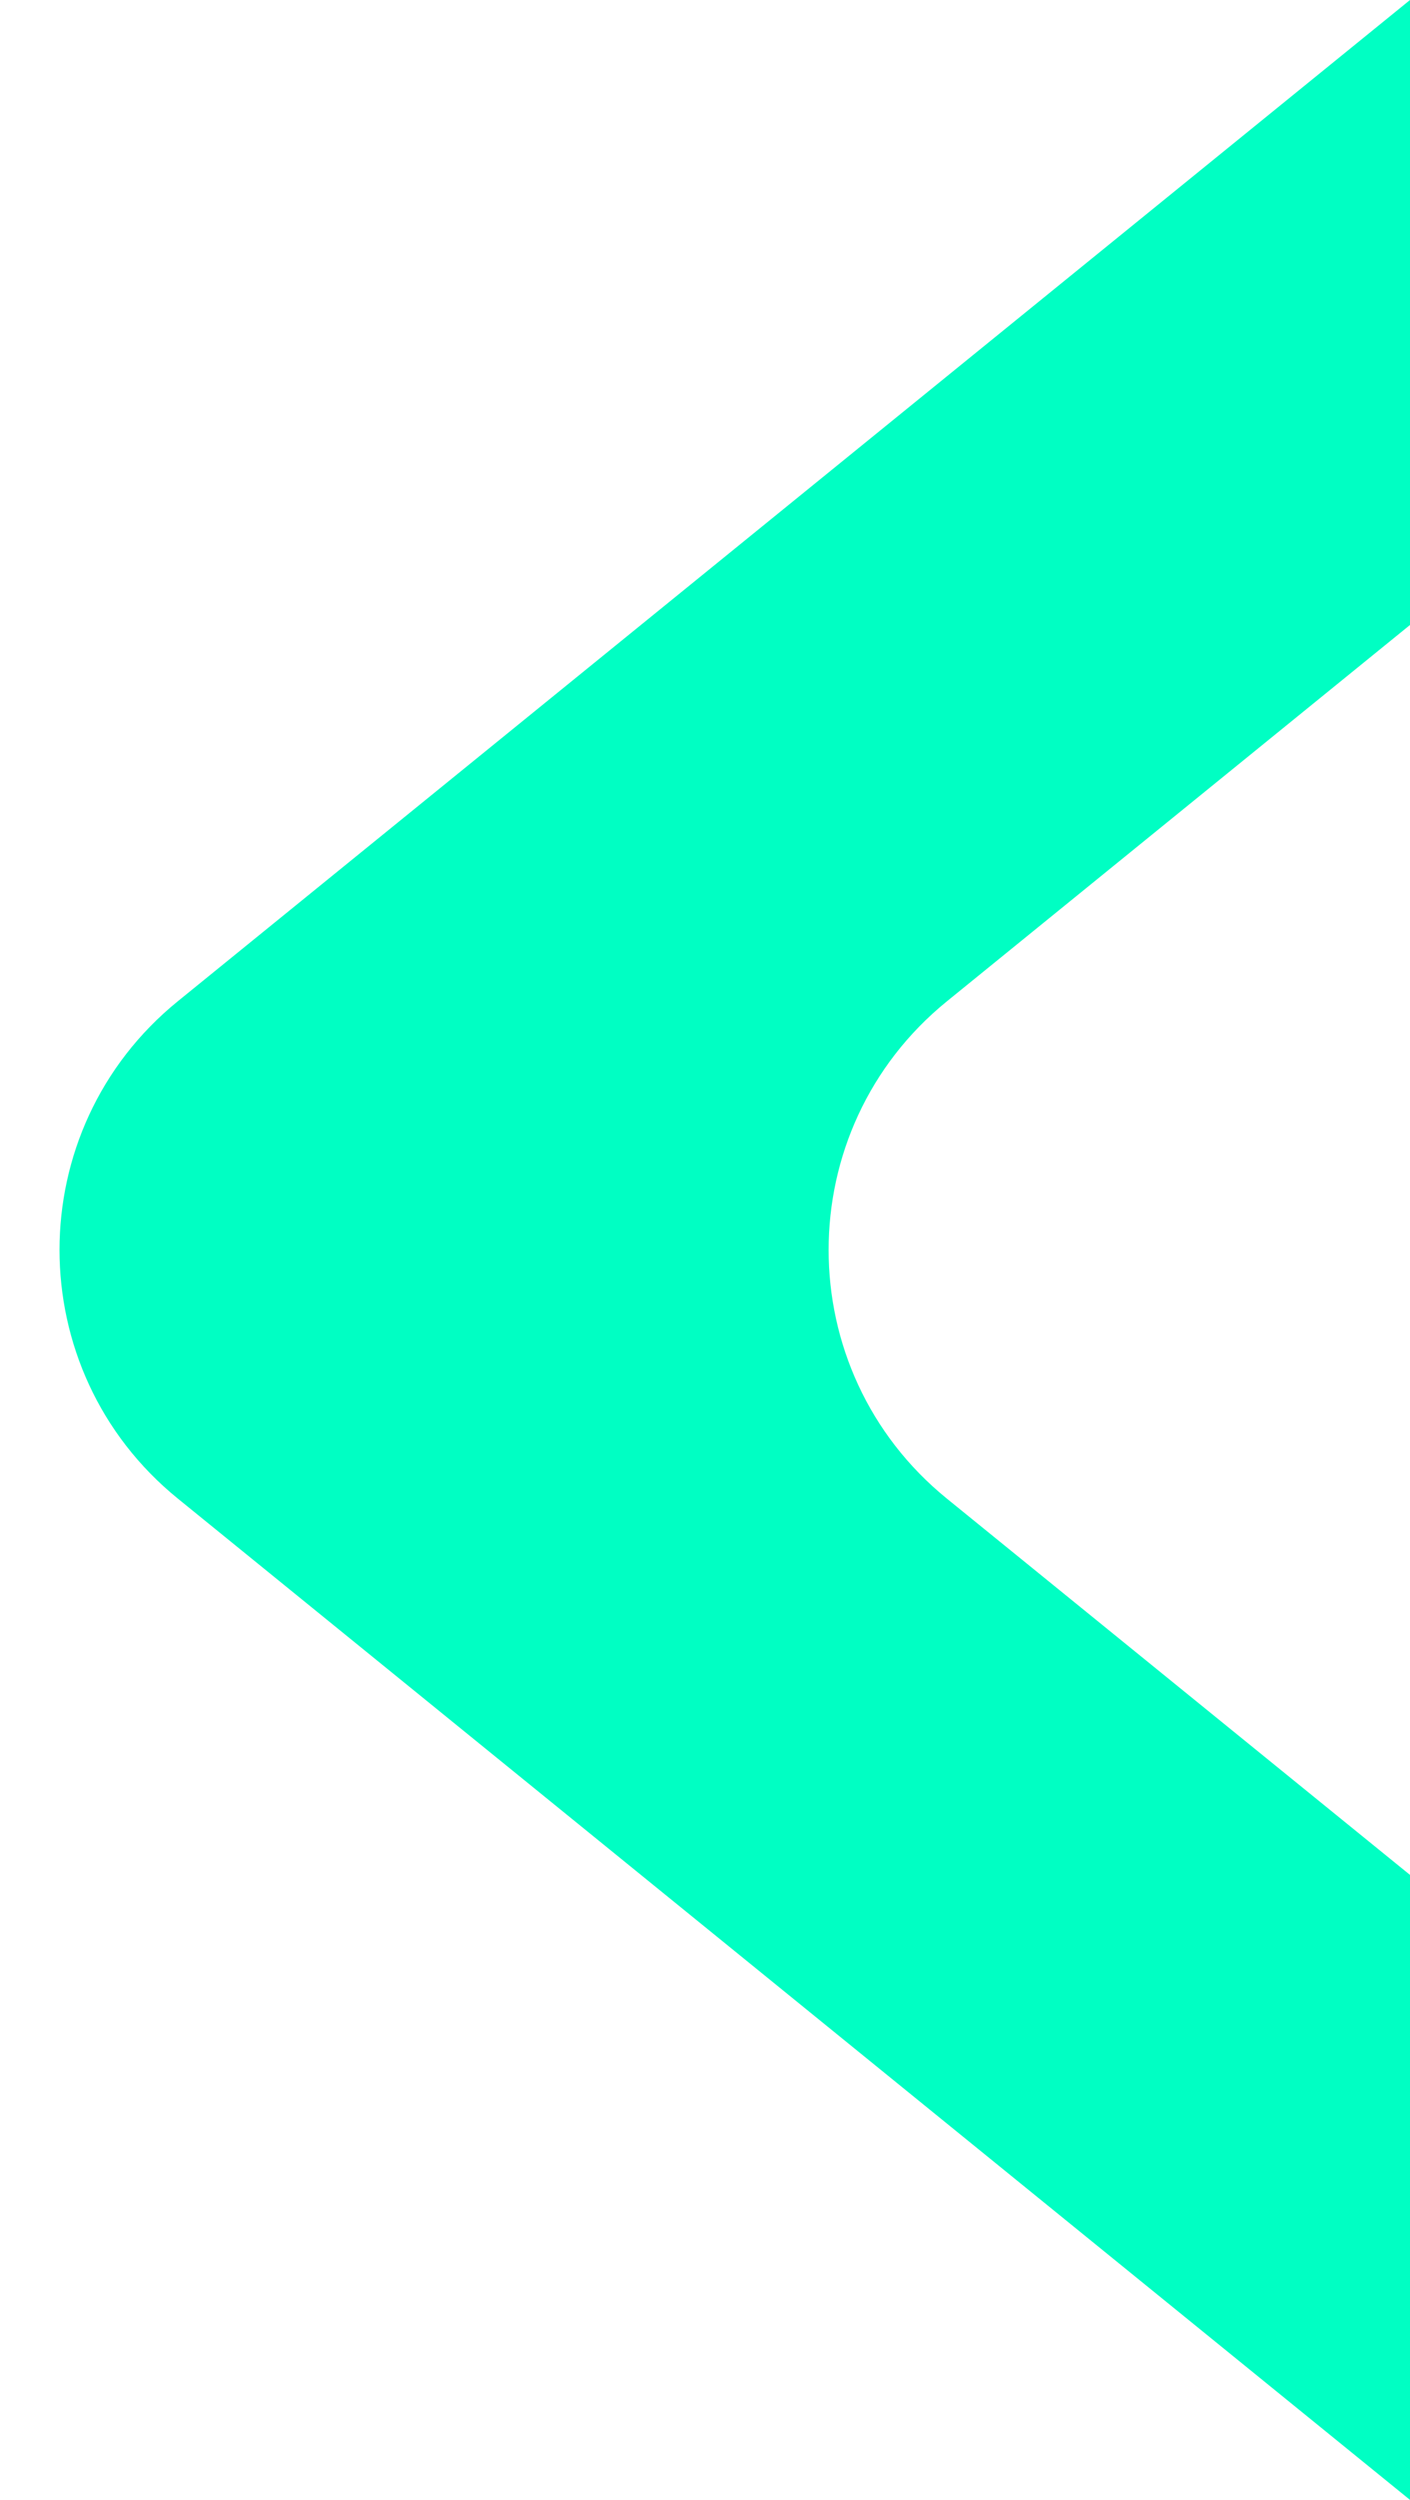 <svg width="22" height="39" viewBox="0 0 22 39" fill="none" xmlns="http://www.w3.org/2000/svg">
<path d="M2.776 23.38C0.313 21.379 0.313 17.62 2.776 15.619L22 0V9.75L14.776 15.62C12.313 17.621 12.313 21.38 14.776 23.381L22 29.25V39L2.776 23.38Z" fill="#00FFC3"/>
</svg>
